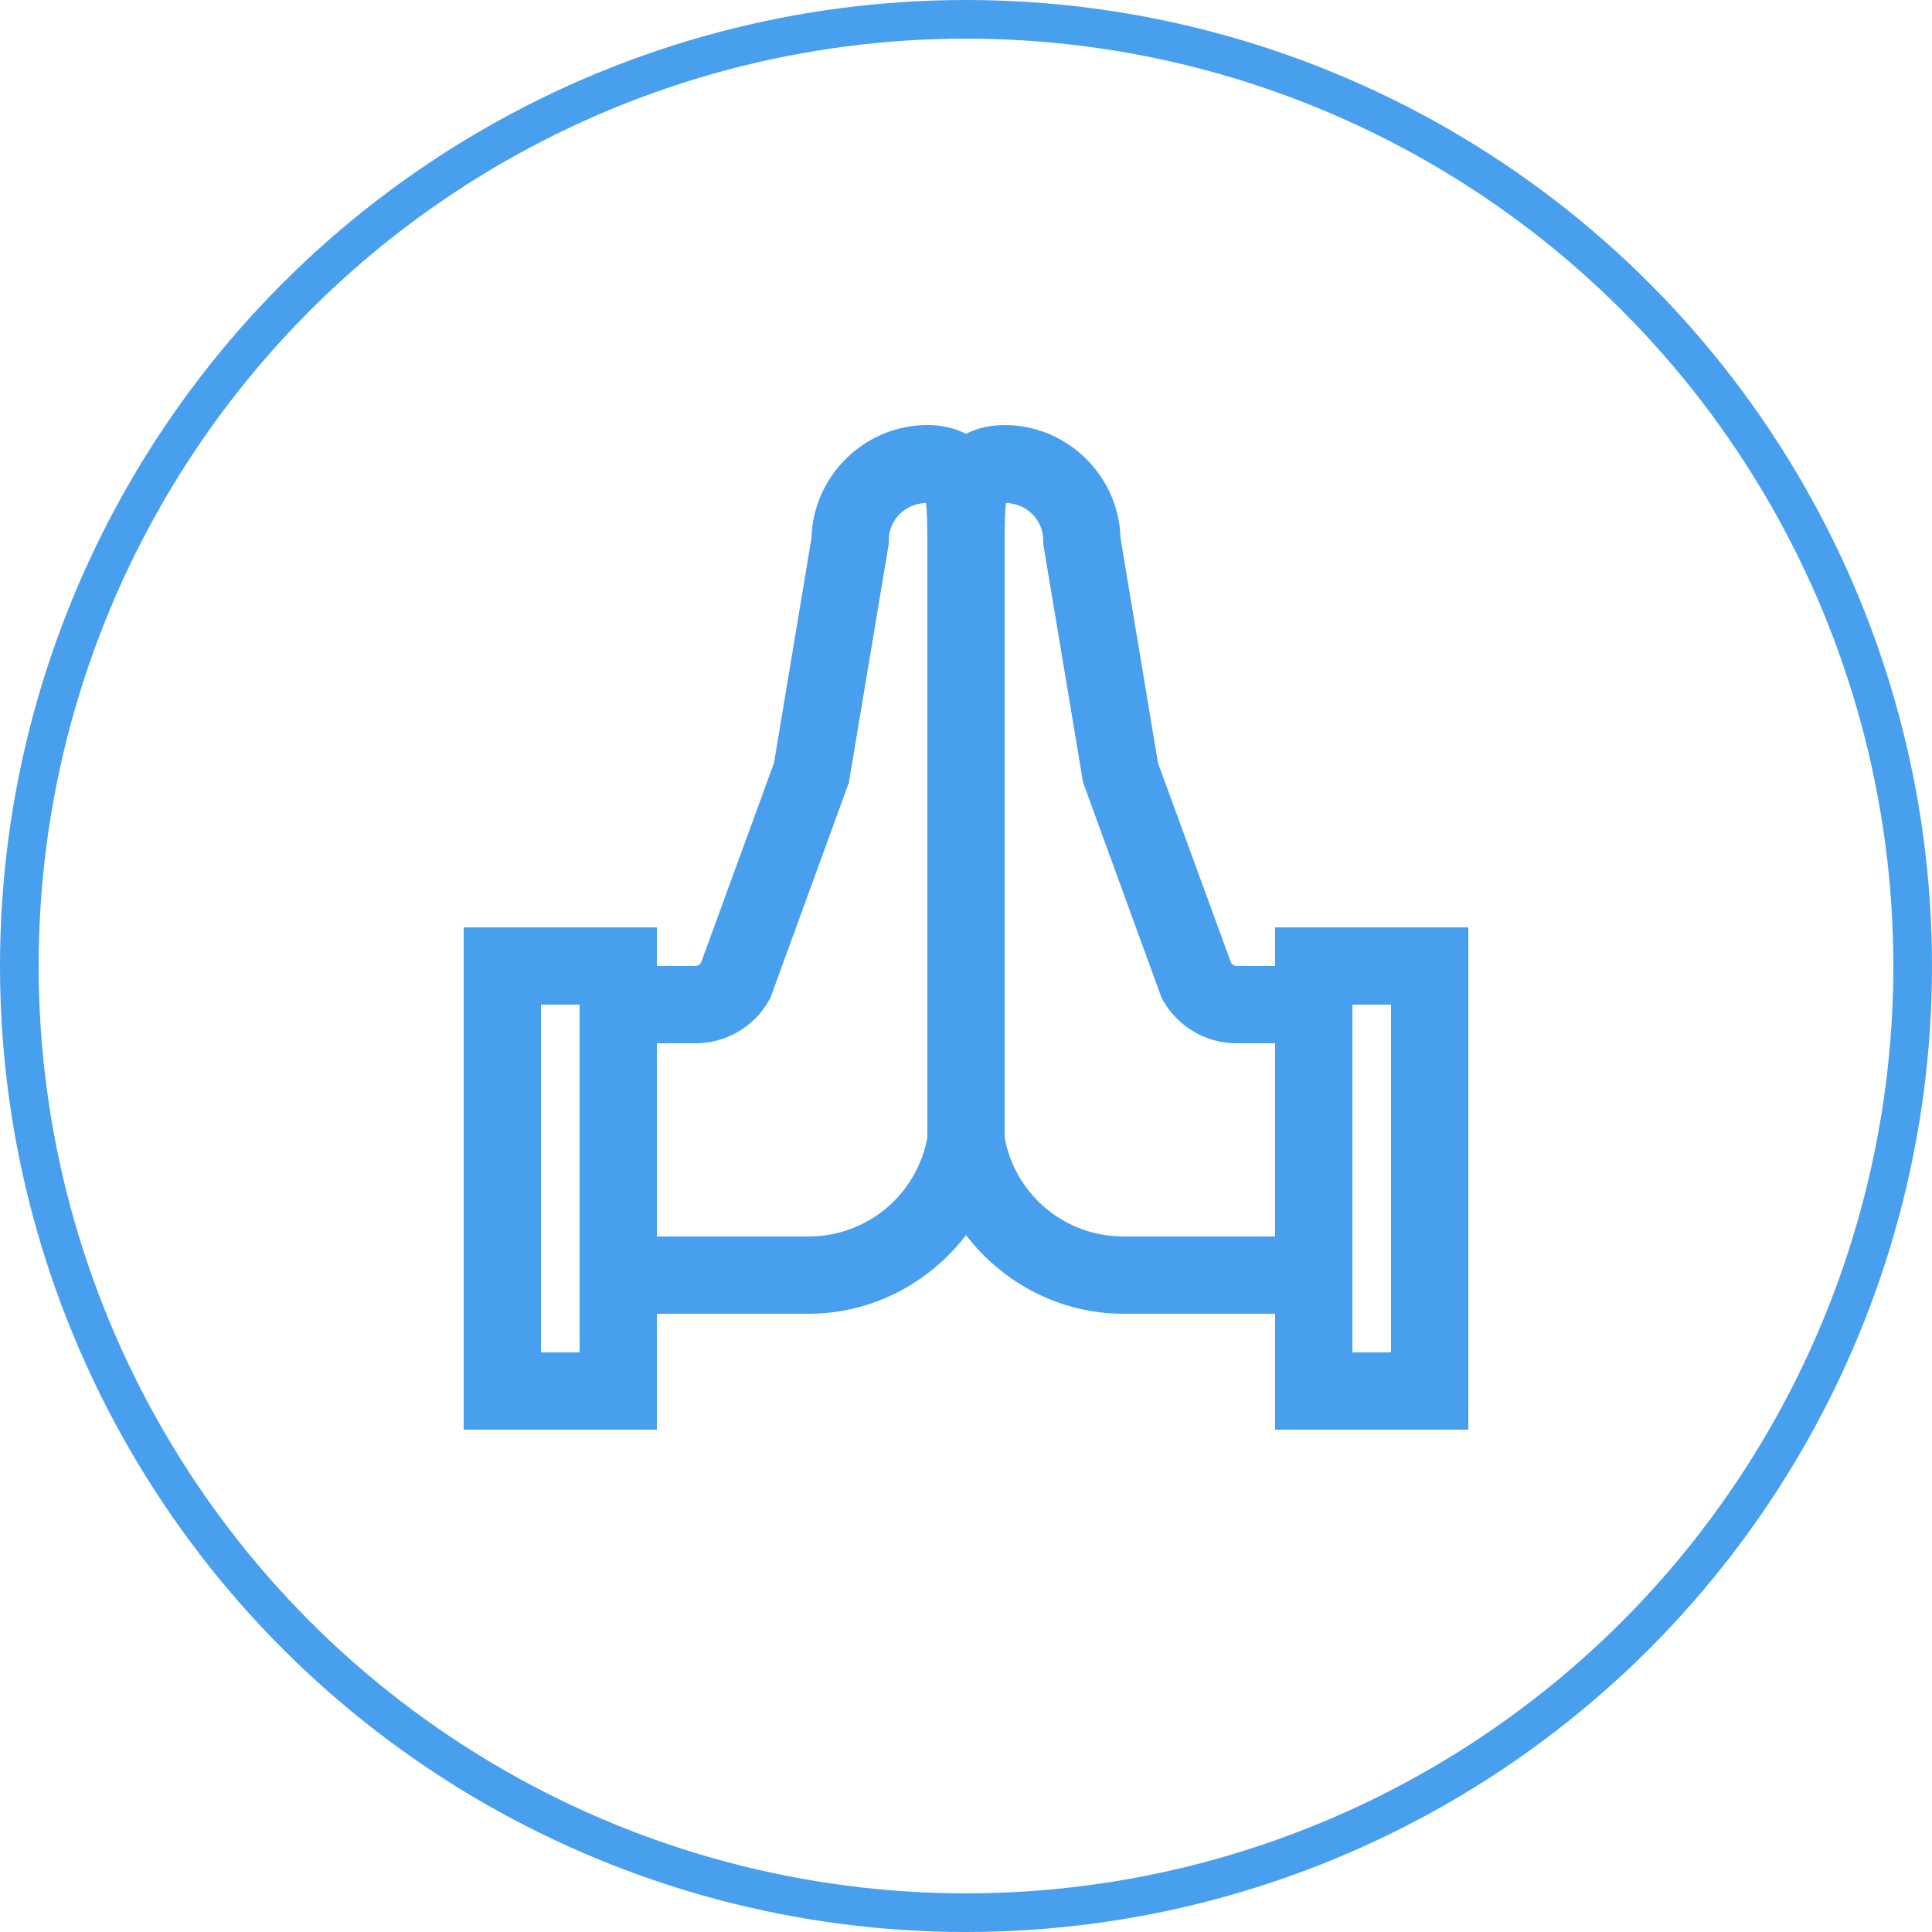 <?xml version="1.0" encoding="UTF-8"?> <svg xmlns="http://www.w3.org/2000/svg" width="50" height="50" viewBox="0 0 50 50" fill="none"> <circle cx="25" cy="25" r="24.5" stroke="#489FED"></circle> <path d="M24 11C22.355 11 21 12.355 21 14L21.016 13.836L20.031 19.746L18.141 24.918C18.105 24.965 18.062 25 18 25H17V24H12V37H17V34H20.926C22.57 34 24.051 33.203 25 31.965C25.95 33.203 27.43 34 29.074 34H33V37H38V24H33V25H32C31.937 25 31.895 24.965 31.86 24.918L29.969 19.746L28.984 13.836L29 14C29 12.355 27.645 11 26 11C25.66 11 25.312 11.066 25 11.227C24.689 11.073 24.347 10.996 24 11V11ZM23.965 13.016C23.985 13.16 24 13.488 24 14V29.438C23.869 30.158 23.489 30.808 22.928 31.277C22.366 31.745 21.657 32.001 20.926 32H17V27H18C18.387 27 18.767 26.897 19.101 26.702C19.435 26.507 19.711 26.227 19.902 25.89L19.942 25.816L21.969 20.254L23 14.082V14C23 13.45 23.422 13.035 23.965 13.016ZM26.035 13.016C26.578 13.036 27 13.449 27 14V14.082L28.031 20.254L30.059 25.816L30.098 25.891C30.289 26.227 30.566 26.507 30.9 26.702C31.234 26.897 31.613 27 32 27H33V32H29.074C28.343 32.001 27.634 31.745 27.072 31.276C26.51 30.808 26.131 30.157 26 29.437V14C26 13.488 26.016 13.16 26.035 13.016ZM14 26H15V35H14V26ZM35 26H36V35H35V26Z" fill="#489FED"></path> </svg> 